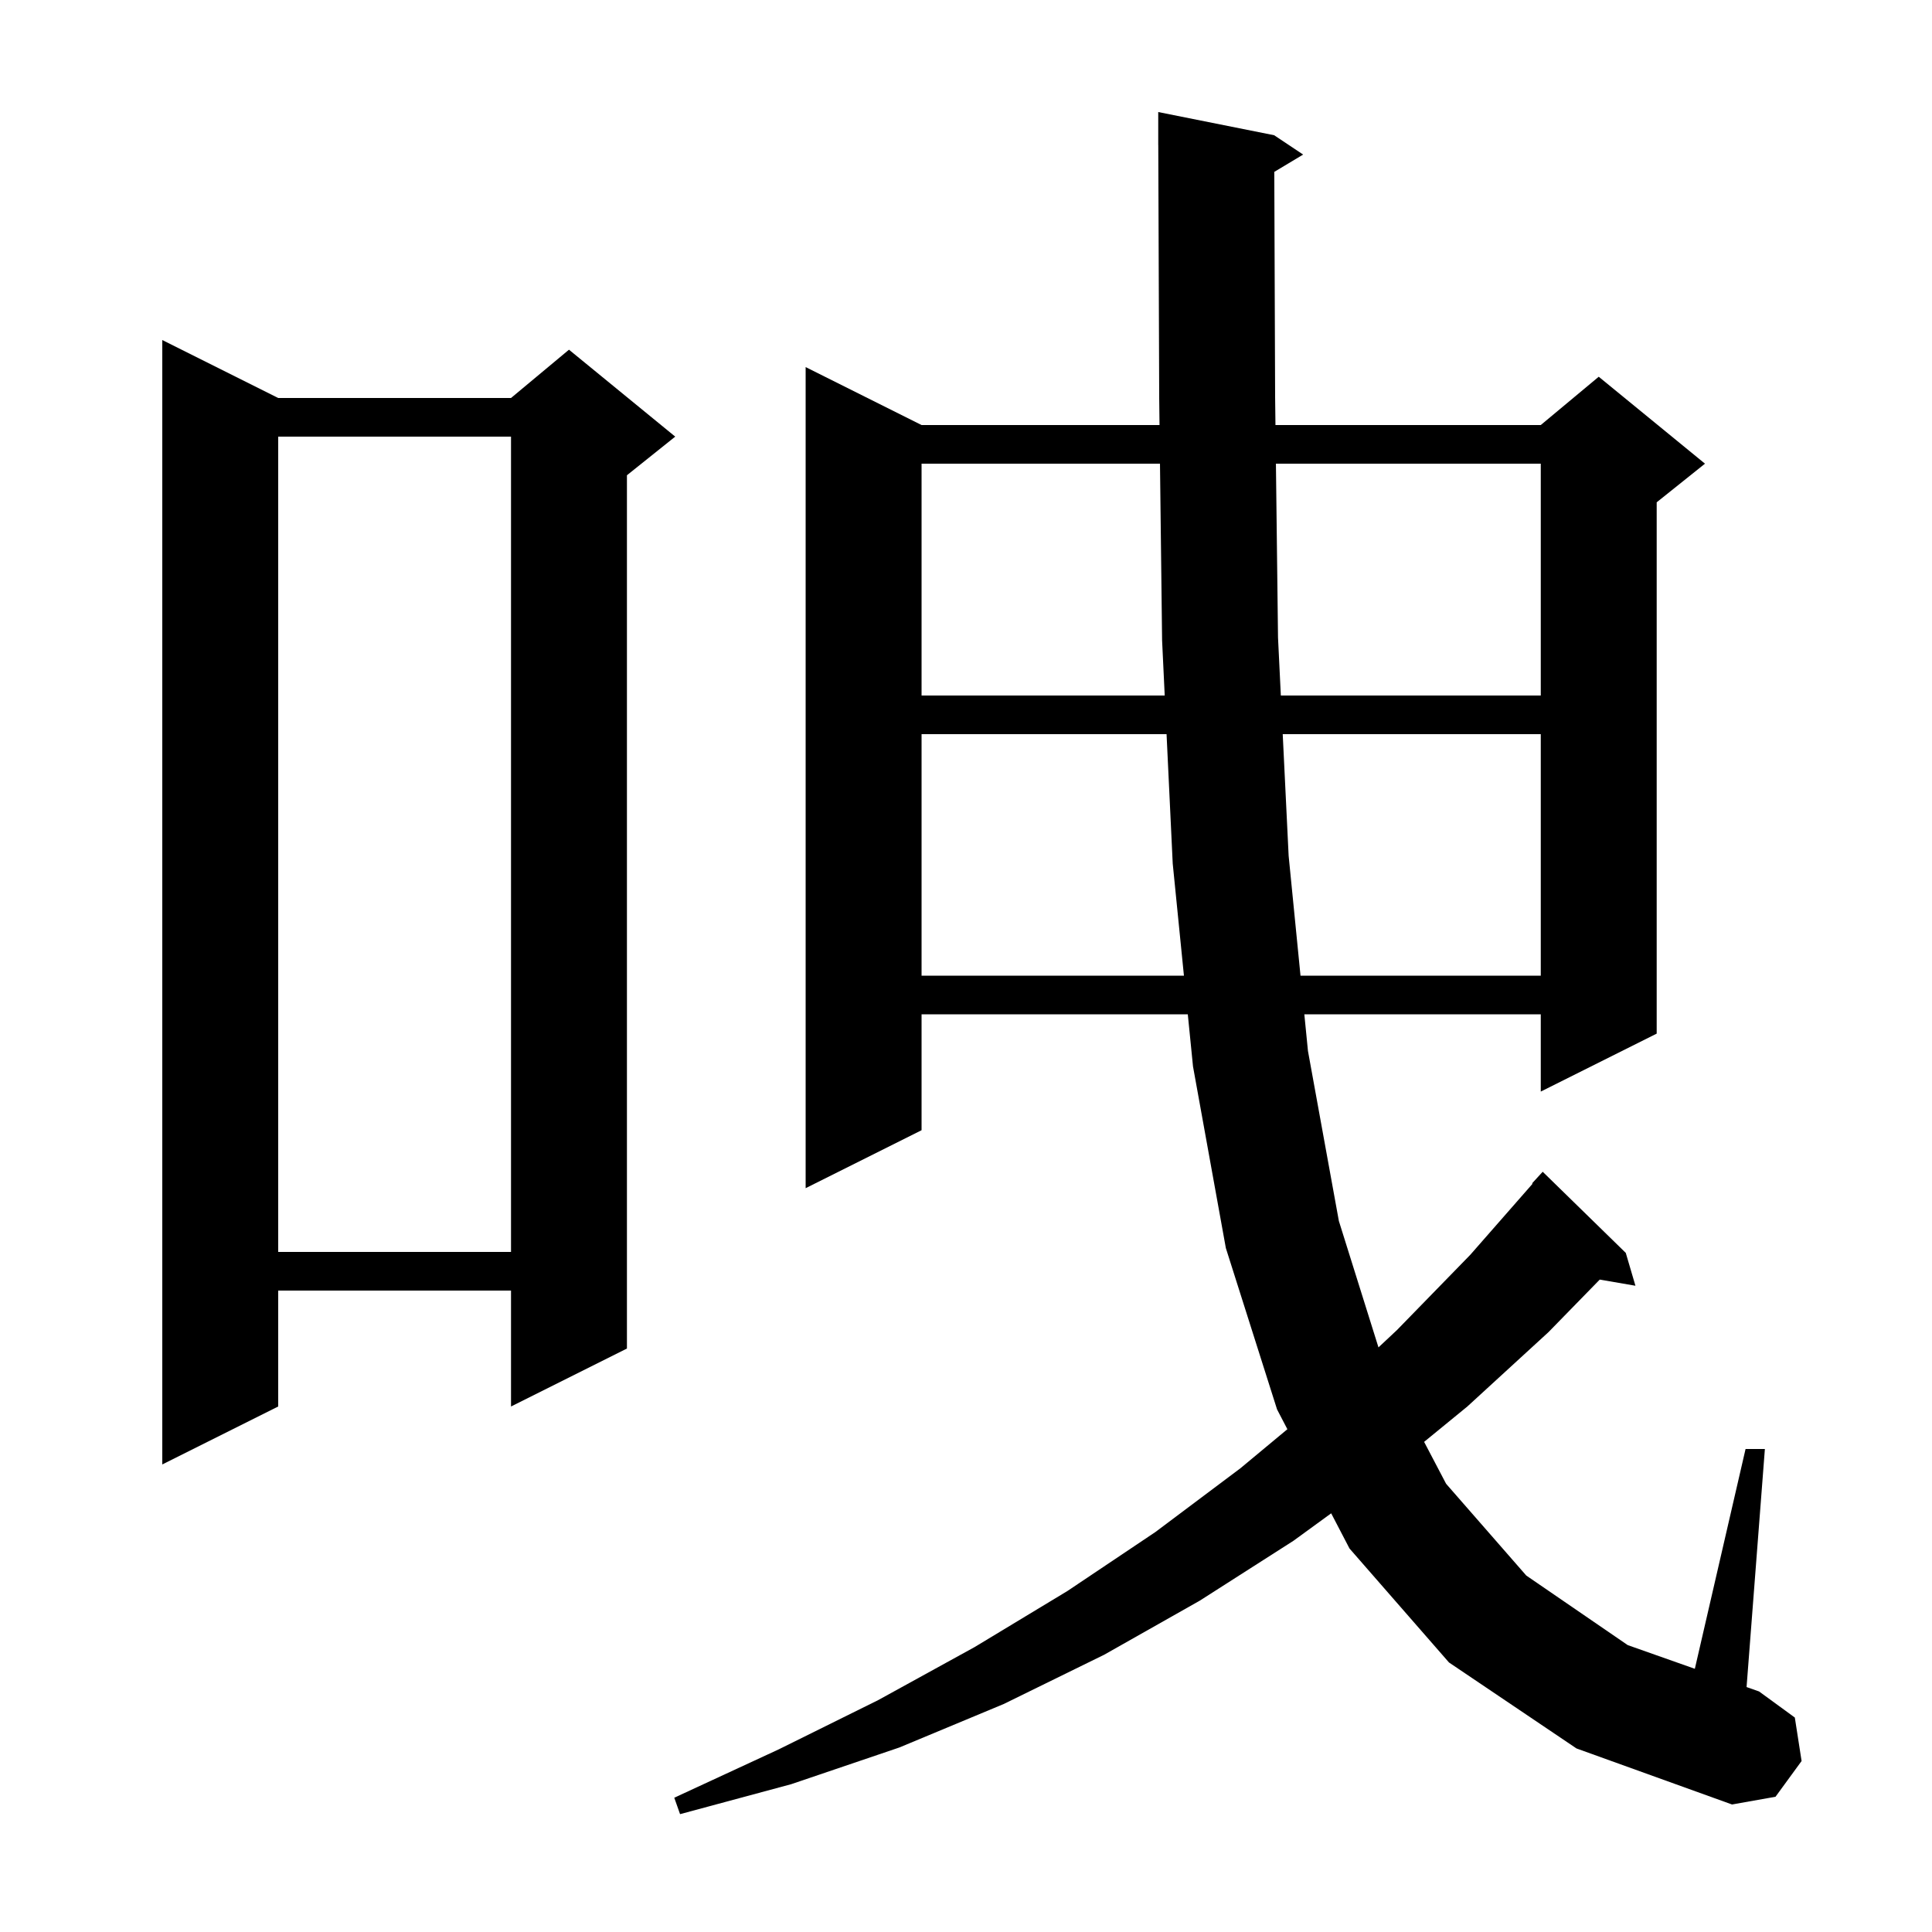 <svg xmlns="http://www.w3.org/2000/svg" xmlns:xlink="http://www.w3.org/1999/xlink" version="1.1" baseProfile="full" viewBox="0 0 200 200" width="200" height="200">
<g fill="black">
<path d="M 131.914 17.792 L 132.0 41.1 L 132.035 44.0 L 159.5 44.0 L 165.5 39.0 L 176.5 48.0 L 171.5 52.0 L 171.5 107.0 L 159.5 113.0 L 159.5 105.0 L 135.024 105.0 L 135.4 108.8 L 138.6 126.4 L 142.699 139.481 L 144.6 137.7 L 152.2 129.9 L 158.652 122.539 L 158.6 122.5 L 159.7 121.3 L 168.3 129.7 L 169.3 133.1 L 165.605 132.463 L 160.3 137.9 L 151.9 145.6 L 147.424 149.262 L 149.7 153.6 L 158.0 163.1 L 168.5 170.3 L 175.449 172.753 L 180.7 150.0 L 182.7 150.0 L 180.804 174.643 L 182.1 175.1 L 185.8 177.8 L 186.5 182.3 L 183.8 186.0 L 179.3 186.8 L 163.2 181.0 L 150.0 172.1 L 139.7 160.3 L 137.803 156.658 L 133.9 159.5 L 124.2 165.7 L 114.3 171.3 L 103.9 176.4 L 93.1 180.9 L 81.9 184.7 L 70.4 187.8 L 69.8 186.1 L 80.6 181.1 L 90.9 176.0 L 100.9 170.5 L 110.5 164.7 L 119.6 158.6 L 128.4 152.0 L 133.269 147.952 L 132.2 145.9 L 126.9 129.2 L 123.5 110.4 L 122.96 105.0 L 95.4 105.0 L 95.4 117.0 L 83.4 123.0 L 83.4 38.0 L 95.4 44.0 L 120.033 44.0 L 120.0 41.2 L 119.904 15 L 119.9 15.0 L 119.9 11.6 L 131.9 14.0 L 134.9 16.0 Z M 28.8 41.2 L 52.9 41.2 L 58.9 36.2 L 69.9 45.2 L 64.9 49.2 L 64.9 139.6 L 52.9 145.6 L 52.9 133.6 L 28.8 133.6 L 28.8 145.6 L 16.8 151.6 L 16.8 35.2 Z M 28.8 45.2 L 28.8 129.6 L 52.9 129.6 L 52.9 45.2 Z M 95.4 76.0 L 95.4 101.0 L 122.56 101.0 L 121.4 89.4 L 120.762 76.0 Z M 132.787 76.0 L 133.4 88.6 L 134.628 101.0 L 159.5 101.0 L 159.5 76.0 Z M 95.4 48.0 L 95.4 72.0 L 120.571 72.0 L 120.3 66.3 L 120.081 48.0 Z M 132.083 48.0 L 132.3 66.0 L 132.592 72.0 L 159.5 72.0 L 159.5 48.0 Z " />
</g>
</svg>
